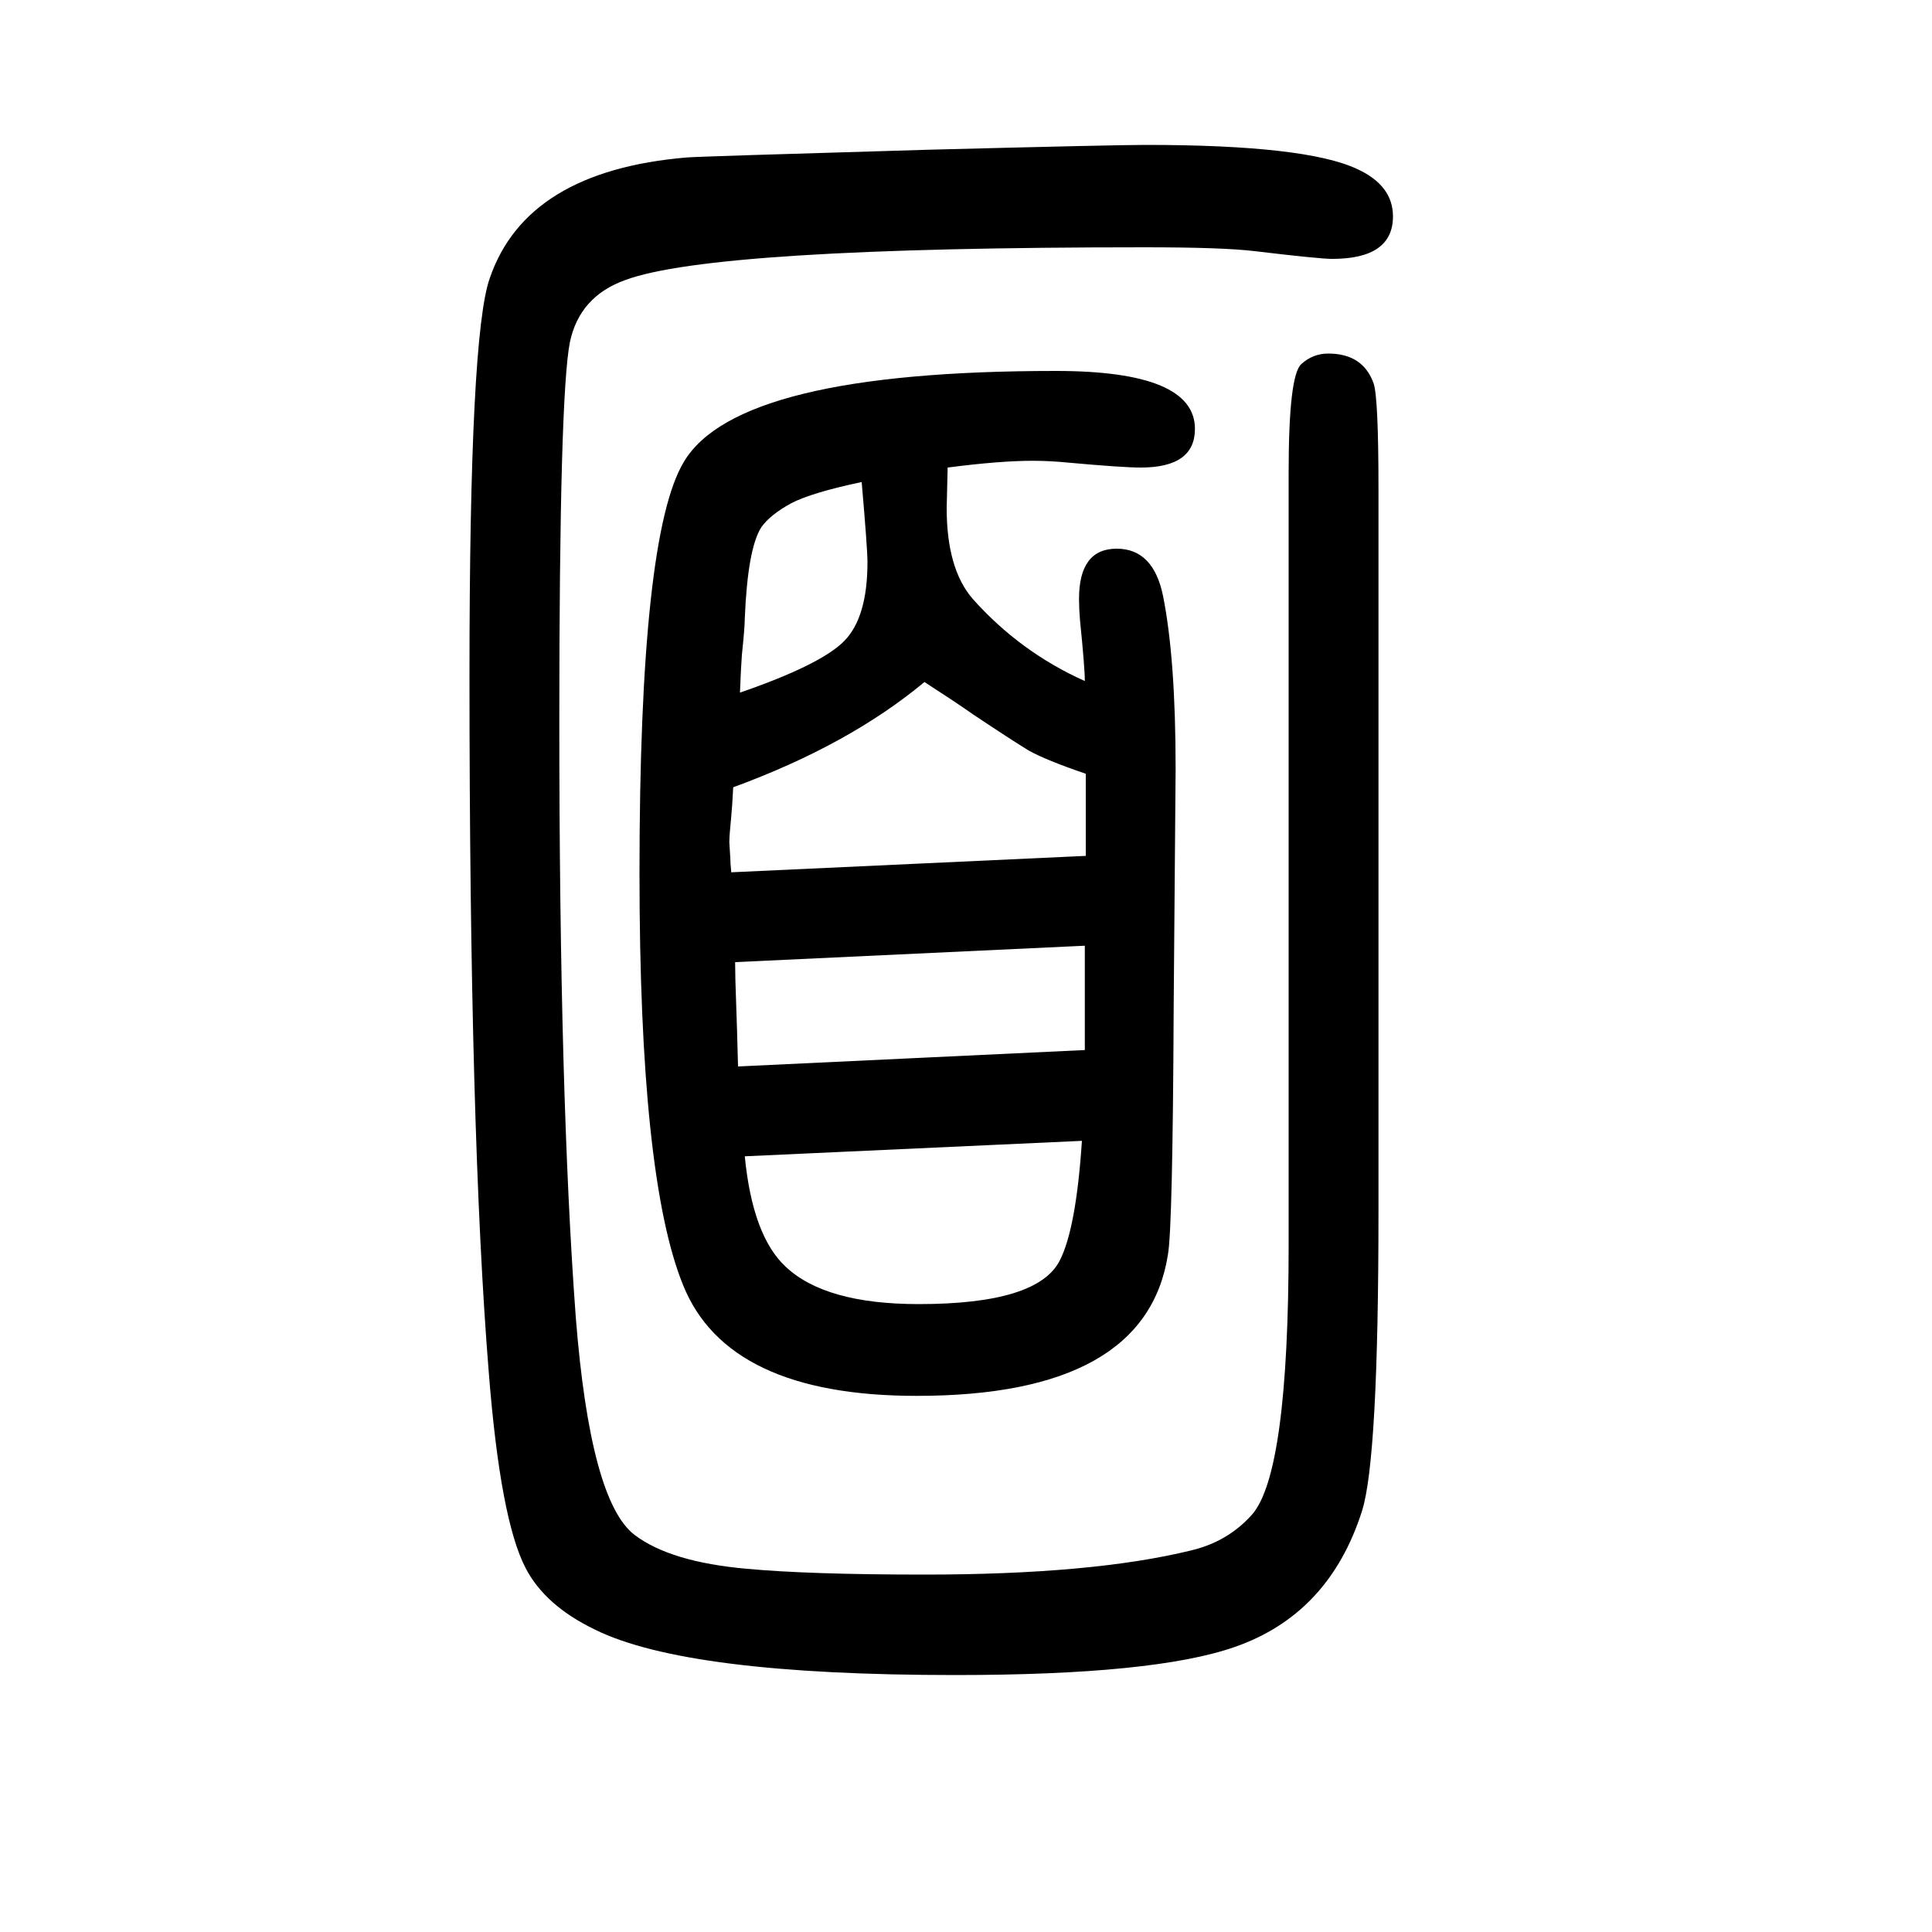 <svg xmlns="http://www.w3.org/2000/svg" xmlns:xlink="http://www.w3.org/1999/xlink" height="100" width="100" version="1.1"><path d="M1123 945q0 14 -5 63q-1 12 -1 22q0 52 39 52q38 0 48 -49q13 -65 13 -179l-2 -245q-1 -231 -6 -258q-23 -146 -260 -146q-196 0 -242 115q-45 111 -45 426q0 350 46 426q56 94 385 94q144 0 144 -60q0 -40 -56 -40q-19 0 -74 5q-20 2 -38 2q-34 0 -88 -7q-1 -37 -1 -42
q0 -63 27 -94q49 -55 116 -85zM1123 671l-362 -17q0 -15 1 -41l1 -30l1 -37l359 17v108zM1124 764v85q-41 14 -59 24q-18 11 -57 37q-17 12 -51 34q-78 -65 -198 -109q-1 -20 -2 -30q-2 -20 -2 -27q0 -1 1 -16q0 -5 1 -15zM892 1151q-52 -11 -73 -22q-22 -12 -31 -25
q-14 -22 -17 -94q0 -9 -3 -38q-1 -13 -2 -39q84 29 108 53.5t24 81.5q0 14 -6 83zM771 453q8 -82 42 -114q41 -39 138 -39q123 0 146 45q17 33 23 124zM1334 362v799q0 100 13 112q12 11 28 11q36 0 47 -31q5 -15 5 -110v-747q0 -256 -17 -310q-34 -107 -132 -141
q-83 -29 -289 -29q-278 0 -373 47q-52 25 -72 64q-26 50 -38 202q-20 247 -20 722q0 352 21 411q38 111 204 125q11 1 250 8q194 5 225 5q166 0 219 -25q37 -17 37 -49q0 -44 -63 -44q-13 0 -80 8q-33 4 -114 4q-447 0 -538 -34q-47 -17 -57 -64q-11 -55 -11 -393
q0 -387 17 -616q15 -191 61 -226q37 -28 116 -35q65 -6 184 -6q174 0 276 25q38 9 63 37q38 43 38 280z" style="" transform="scale(0.05 -0.05) translate(0 -1650)"/></svg>